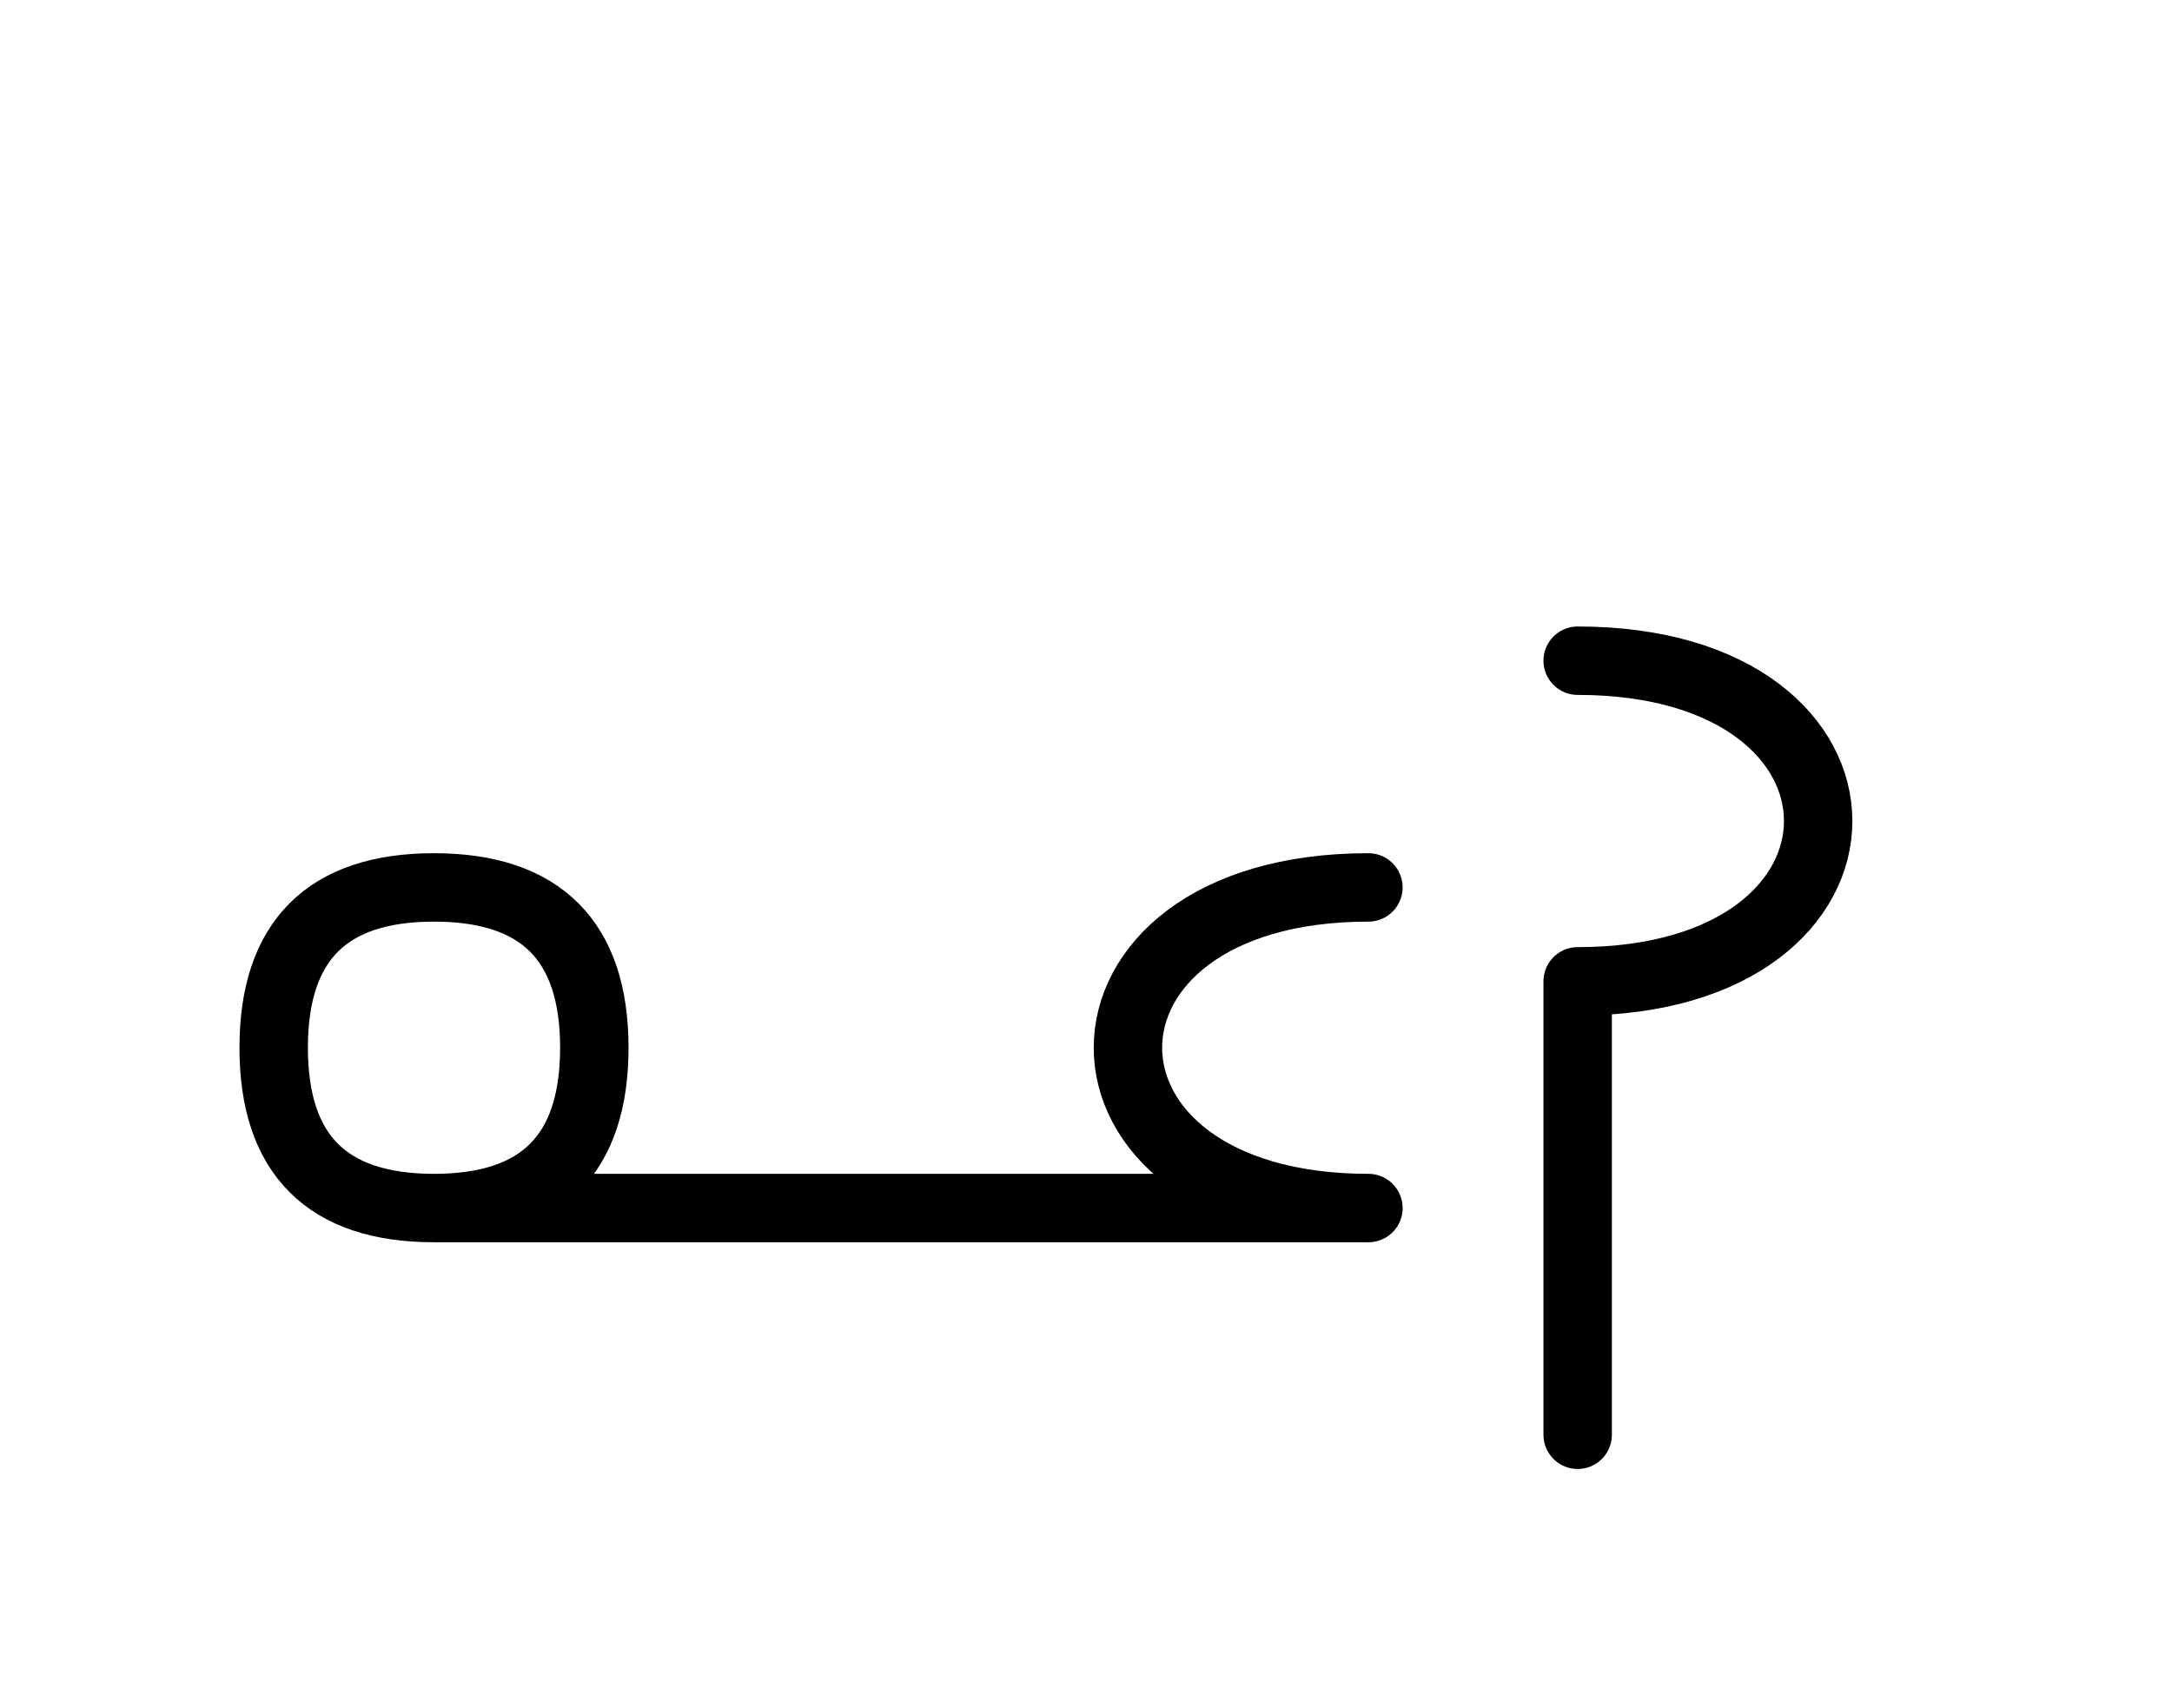 <?xml version="1.0" encoding="UTF-8"?>
<svg xmlns="http://www.w3.org/2000/svg" xmlns:xlink="http://www.w3.org/1999/xlink"
     width="39.681" height="31.213" viewBox="0 0 39.681 31.213">
<defs>
<path d="M15,22.071 L19.142,22.071 L7.929,22.071 Q5,22.071,5,19.142 Q5,16.213,7.929,16.213 Q10.858,16.213,10.858,19.142 Q10.858,22.071,7.929,22.071 M15,22.071 L10.858,22.071 L25,22.071 C19.142,22.071,19.142,16.213,25,16.213 M28.823,22.071 L28.823,26.213 L28.823,17.929 C34.681,17.929,34.681,12.071,28.823,12.071" stroke="black" fill="none" stroke-width="1.25" stroke-linecap="round" stroke-linejoin="round" id="d0" />
</defs>
<use xlink:href="#d0" x="0" y="0" />
</svg>